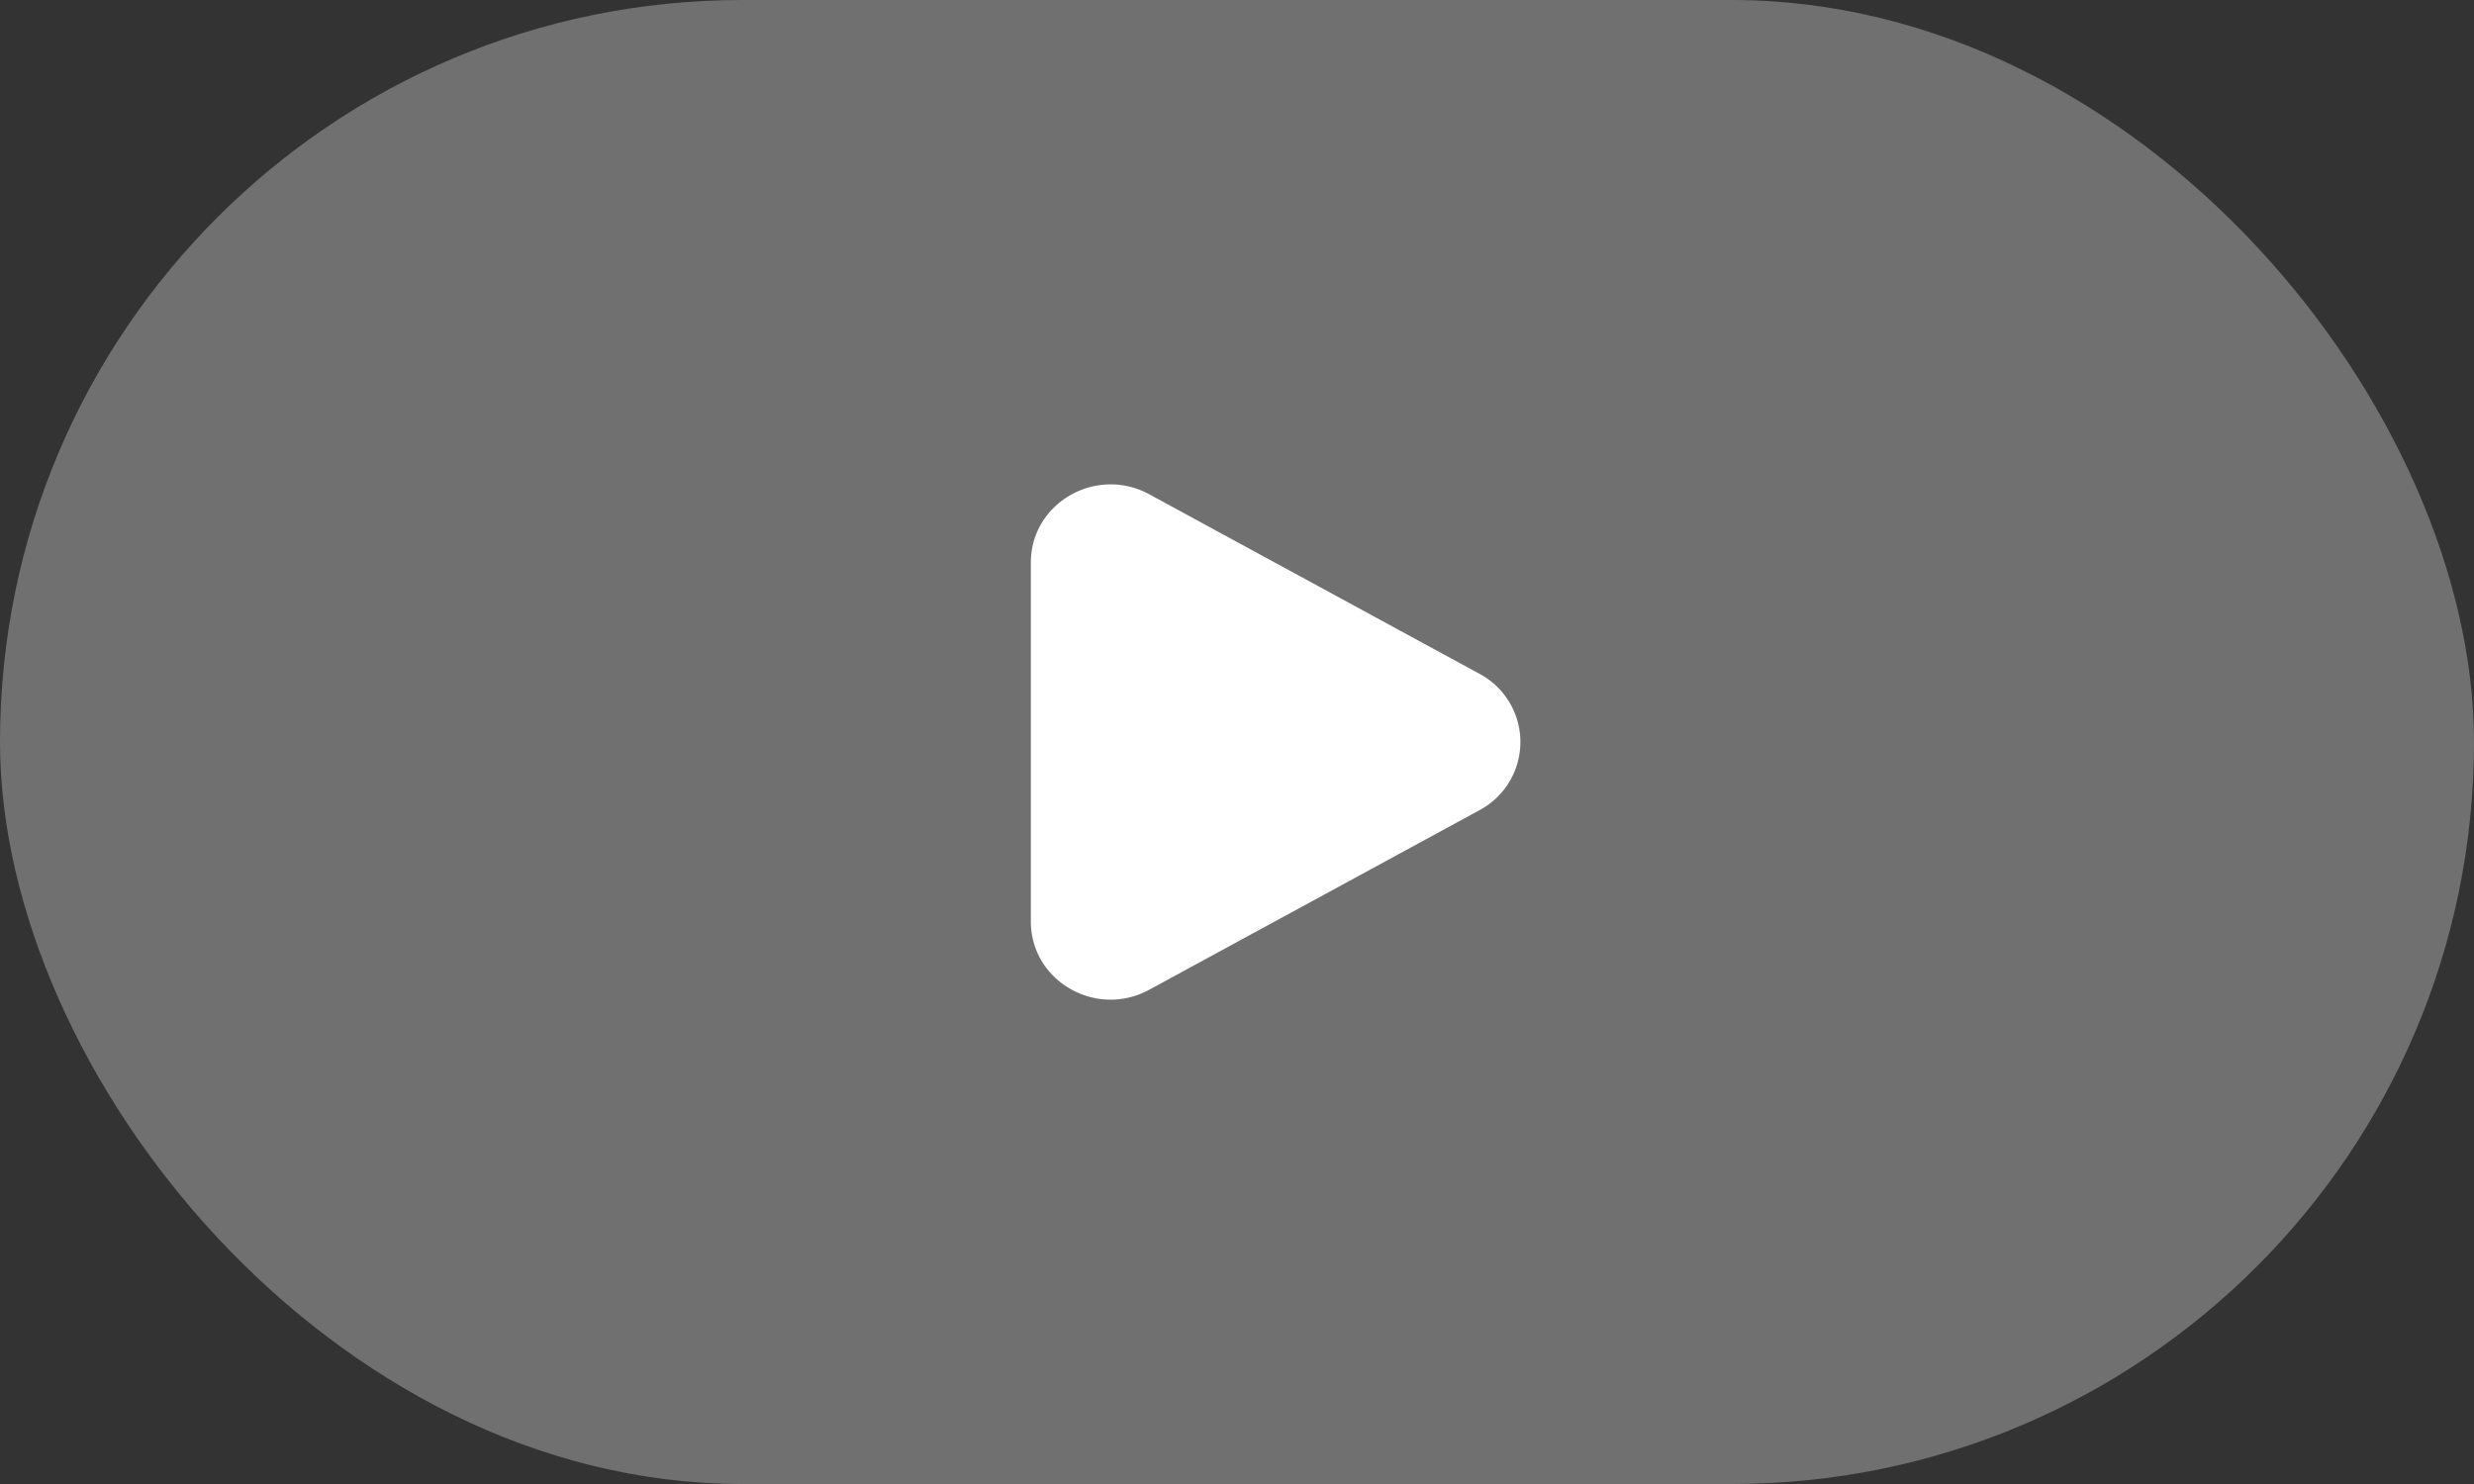 <svg xmlns="http://www.w3.org/2000/svg" width="40" height="24" fill="none" viewBox="0 0 40 24"><rect x="0" y="0" width="40" height="24" fill="#333333" stroke="none"/><rect width="40" height="24" fill="#fff" fill-opacity="0.3" rx="12"/><path fill="#fff" d="M23.92 10.897a1.25 1.25 0 0 1 0 2.206l-5.338 2.903c-.86.468-1.915-.14-1.915-1.103V9.097c0-.962 1.056-1.57 1.915-1.103z"/></svg>